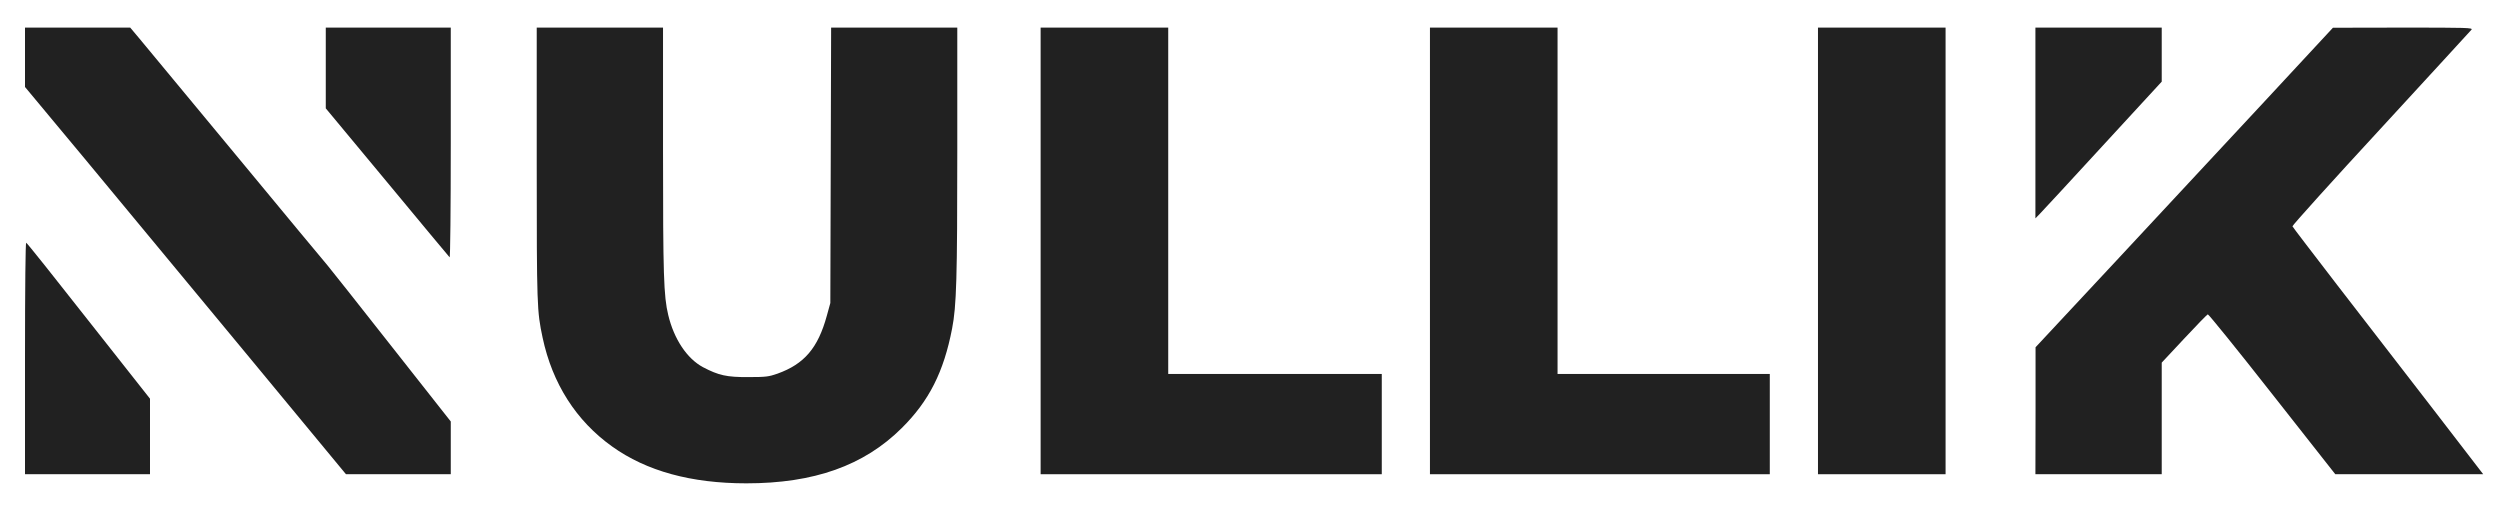 <svg width="200" height="41" viewBox="0 0 200 41" fill="none" xmlns="http://www.w3.org/2000/svg">
<path d="M2 4.583V6.958L6.771 12.688C9.385 15.844 15.167 22.812 19.604 28.177L27.677 37.938H31.875H36.062V35.823V33.719L31.26 27.625C28.625 24.271 26.344 21.396 26.208 21.24C26.062 21.073 22.771 17.115 18.906 12.438C15.031 7.76 11.531 3.542 11.135 3.062L10.417 2.208H6.208H2V4.583Z" fill="#212121"/>
<path d="M26.062 5.438V8.667L30.969 14.573C33.667 17.833 35.917 20.531 35.969 20.583C36.021 20.646 36.062 16.708 36.062 11.448V2.208H31.062H26.062V5.438Z" fill="#212121"/>
<path d="M42.938 13.115C42.938 24.521 42.958 24.885 43.406 27C44.188 30.688 46.094 33.667 48.969 35.719C51.719 37.688 55.292 38.667 59.708 38.667C65.125 38.667 69.115 37.25 72.135 34.25C74.323 32.083 75.5 29.75 76.167 26.292C76.521 24.479 76.583 22.26 76.583 12.021V2.208H71.531H66.49L66.458 13.219L66.427 24.24L66.146 25.26C65.438 27.844 64.344 29.125 62.188 29.896C61.5 30.135 61.281 30.167 59.865 30.167C58.135 30.177 57.49 30.031 56.24 29.375C54.958 28.688 53.917 27.125 53.458 25.198C53.094 23.677 53.042 22.052 53.042 11.969V2.208H47.99H42.938V13.115Z" fill="#212121"/>
<path d="M83.25 20.073V37.938H96.896H110.542V33.927V29.917H102H93.458V16.062V2.208H88.354H83.25V20.073Z" fill="#212121"/>
<path d="M114.396 20.073V37.938H127.99H141.583V33.927V29.917H133.094H124.604V16.062V2.208H119.5H114.396V20.073Z" fill="#212121"/>
<path d="M145.438 20.073V37.938H150.542H155.646V20.073V2.208H150.542H145.438V20.073Z" fill="#212121"/>
<path d="M162.833 9.833V17.469L163.188 17.104C163.385 16.906 165.667 14.438 168.24 11.635L172.938 6.531V4.365V2.208H167.885H162.833V9.833Z" fill="#212121"/>
<path d="M181.25 8.021C178.281 11.208 172.938 16.958 169.354 20.802L162.844 27.781V32.854L162.833 37.938H167.885H172.938V33.479V29.01L174.729 27.094C175.708 26.042 176.563 25.167 176.625 25.146C176.688 25.135 179.01 28 181.781 31.531L186.823 37.938H192.74H198.656L194.583 32.646C192.333 29.74 188.917 25.302 186.969 22.792C185.031 20.271 183.417 18.167 183.396 18.104C183.375 18.042 186.552 14.51 190.469 10.271C194.375 6.021 197.646 2.469 197.719 2.375C197.844 2.219 197.385 2.208 192.25 2.208L186.635 2.219L181.25 8.021Z" fill="#212121"/>
<path d="M2 28.656V37.938H7H12V34.917V31.896L7.094 25.677C4.406 22.25 2.156 19.427 2.094 19.417C2.042 19.396 2 22.854 2 28.656Z" fill="#212121"/>
</svg>
